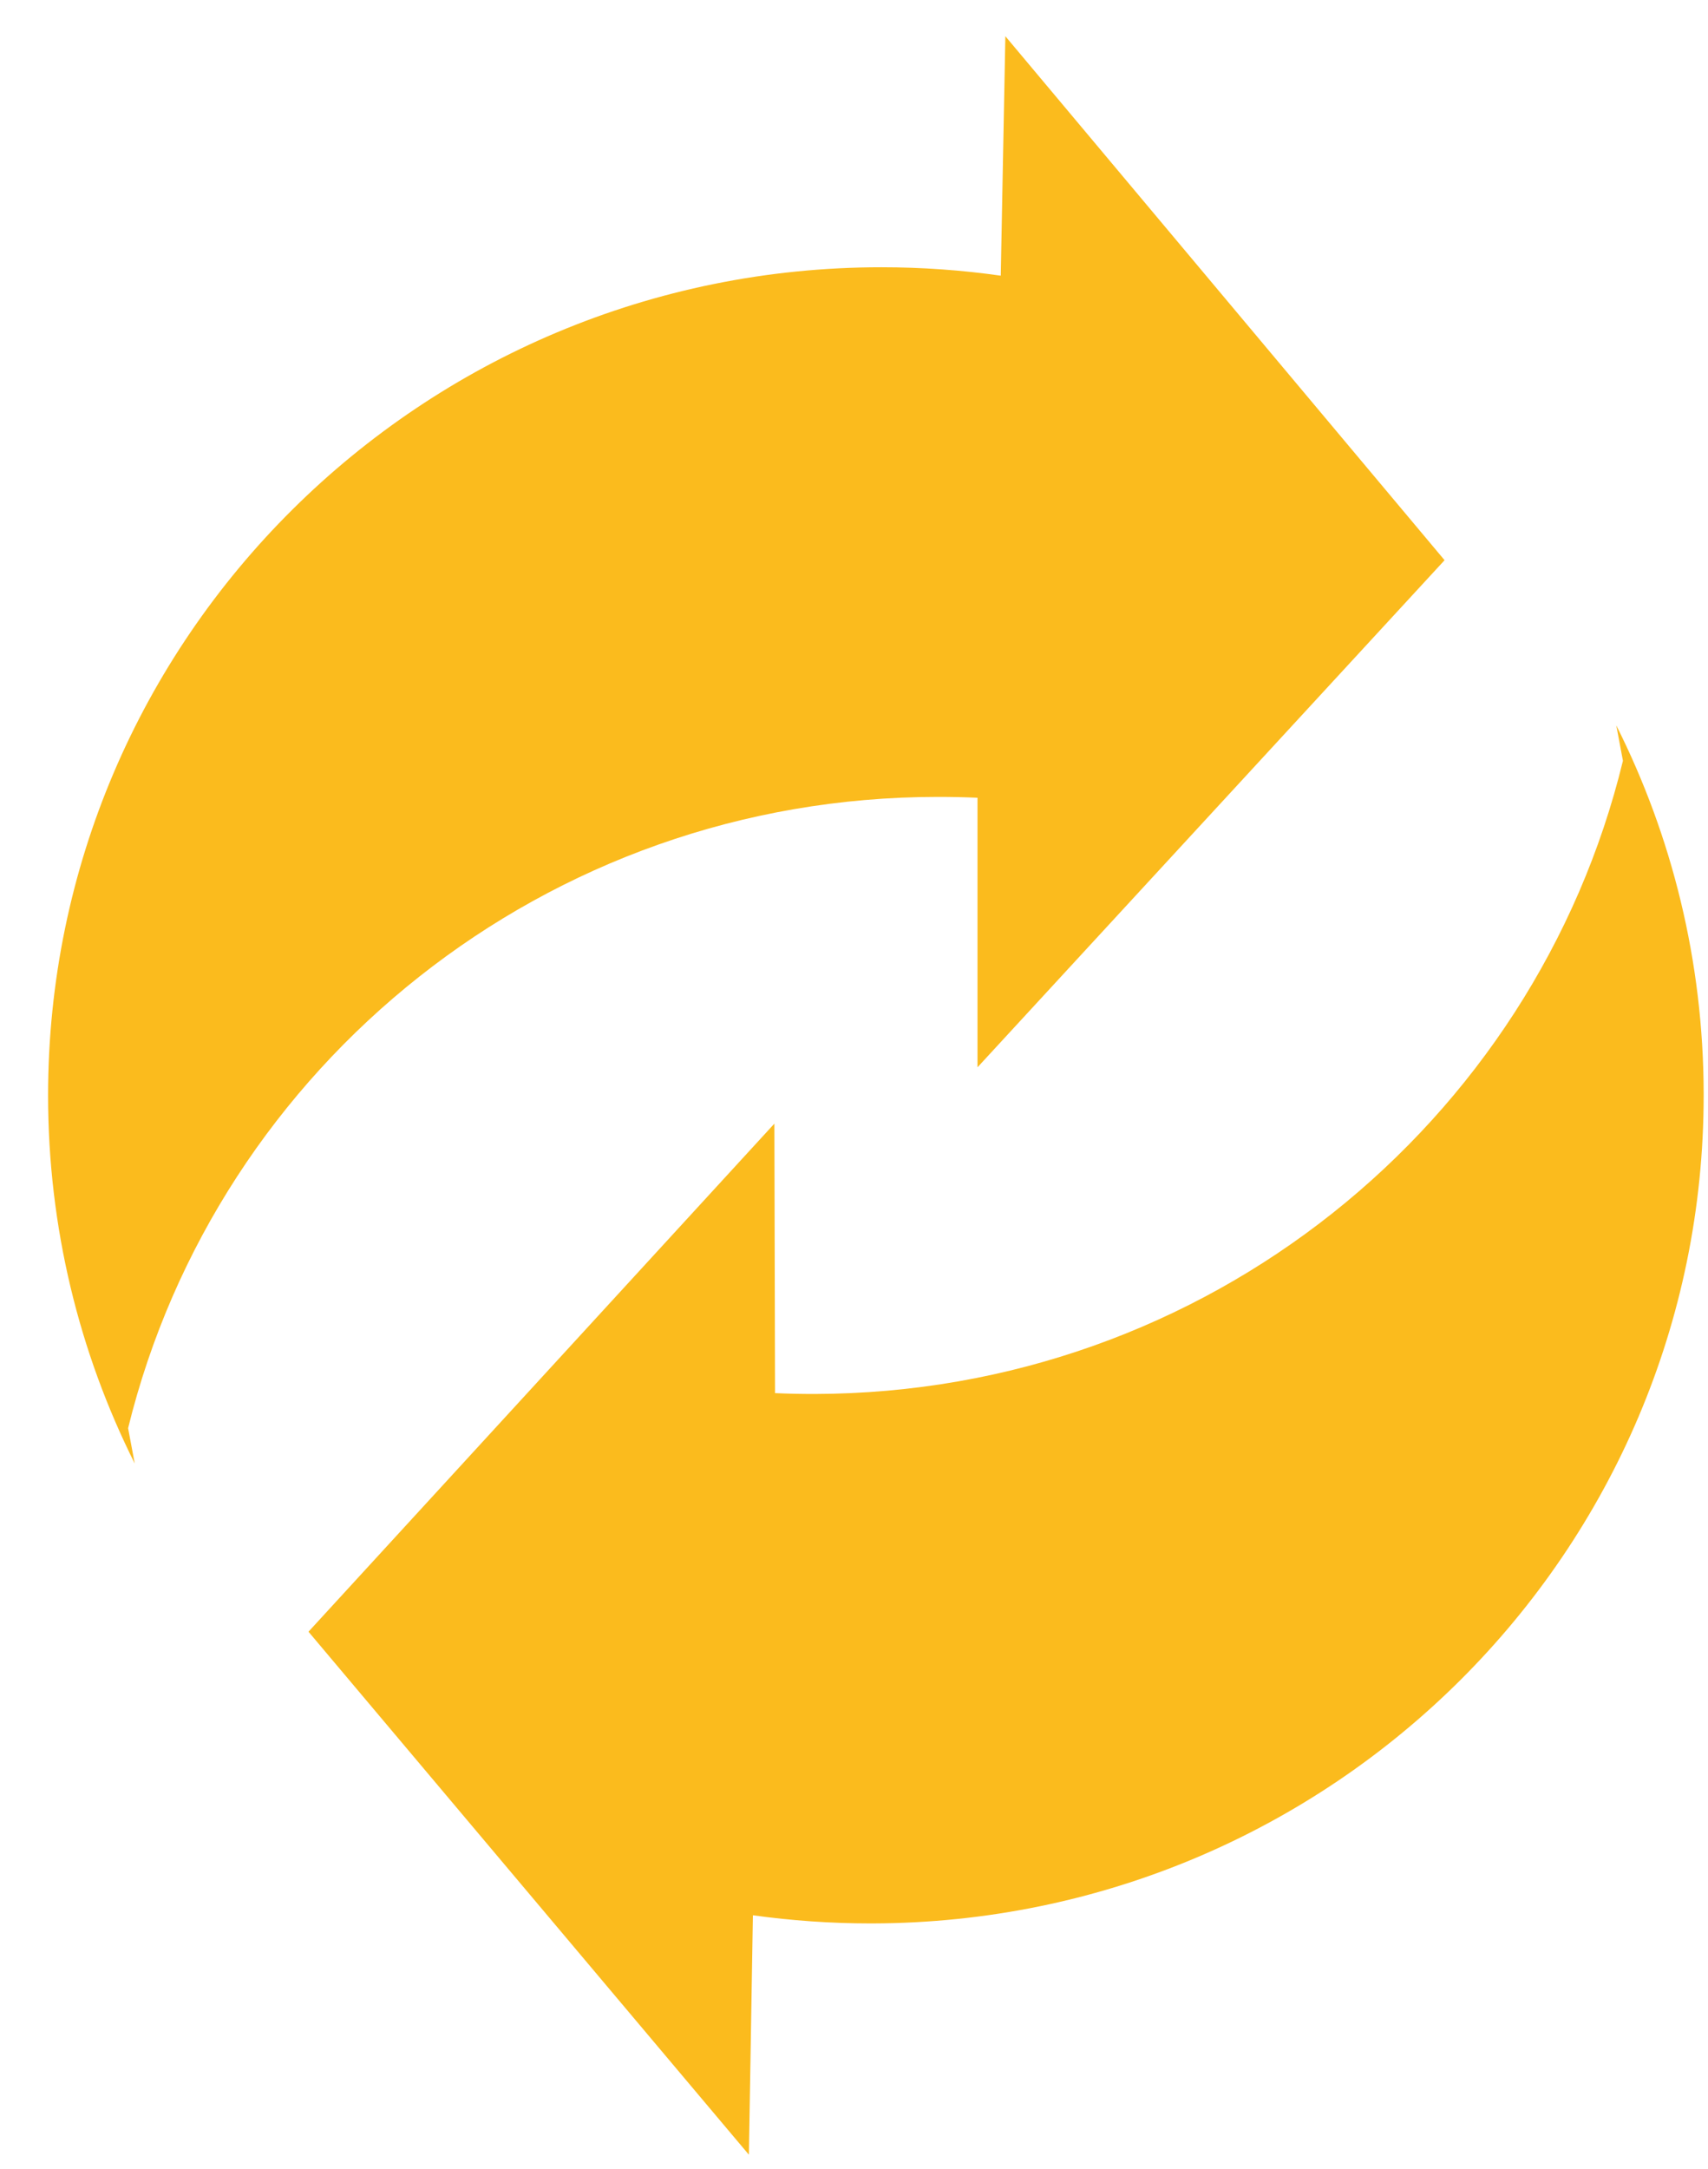 <?xml version="1.0" encoding="UTF-8" standalone="no"?> <svg xmlns="http://www.w3.org/2000/svg" xmlns:xlink="http://www.w3.org/1999/xlink" xmlns:serif="http://www.serif.com/" width="100%" height="100%" viewBox="0 0 26 33" version="1.1" xml:space="preserve" style="fill-rule:evenodd;clip-rule:evenodd;stroke-linejoin:round;stroke-miterlimit:2;"><path d="M24.705,11.575c-1.341,5.516 -6.337,9.619 -12.304,9.633l-0.014,-0c-0.197,-0 -0.394,-0.004 -0.589,-0.013l-0.01,-4.1l-7.092,7.73l6.704,7.957l0.061,-3.643c0.584,0.081 1.182,0.124 1.789,0.124l0.027,0c7,-0.016 12.662,-5.659 12.657,-12.608l0,-0.021c-0.004,-2.012 -0.483,-3.912 -1.33,-5.598l0.101,0.539Zm-9.471,-7.381c-0.593,-0.084 -1.199,-0.128 -1.816,-0.128c-7.006,0 -12.686,5.641 -12.686,12.6c0,2.012 0.475,3.913 1.319,5.6l-0.101,-0.538c1.354,-5.513 6.358,-9.604 12.325,-9.604c0.203,-0 0.404,0.004 0.605,0.013l-0,4.101l7.11,-7.715l-6.686,-7.972l-0.07,3.643Z" style="fill:#fbbb1d;fill-rule:nonzero;"></path></svg> 